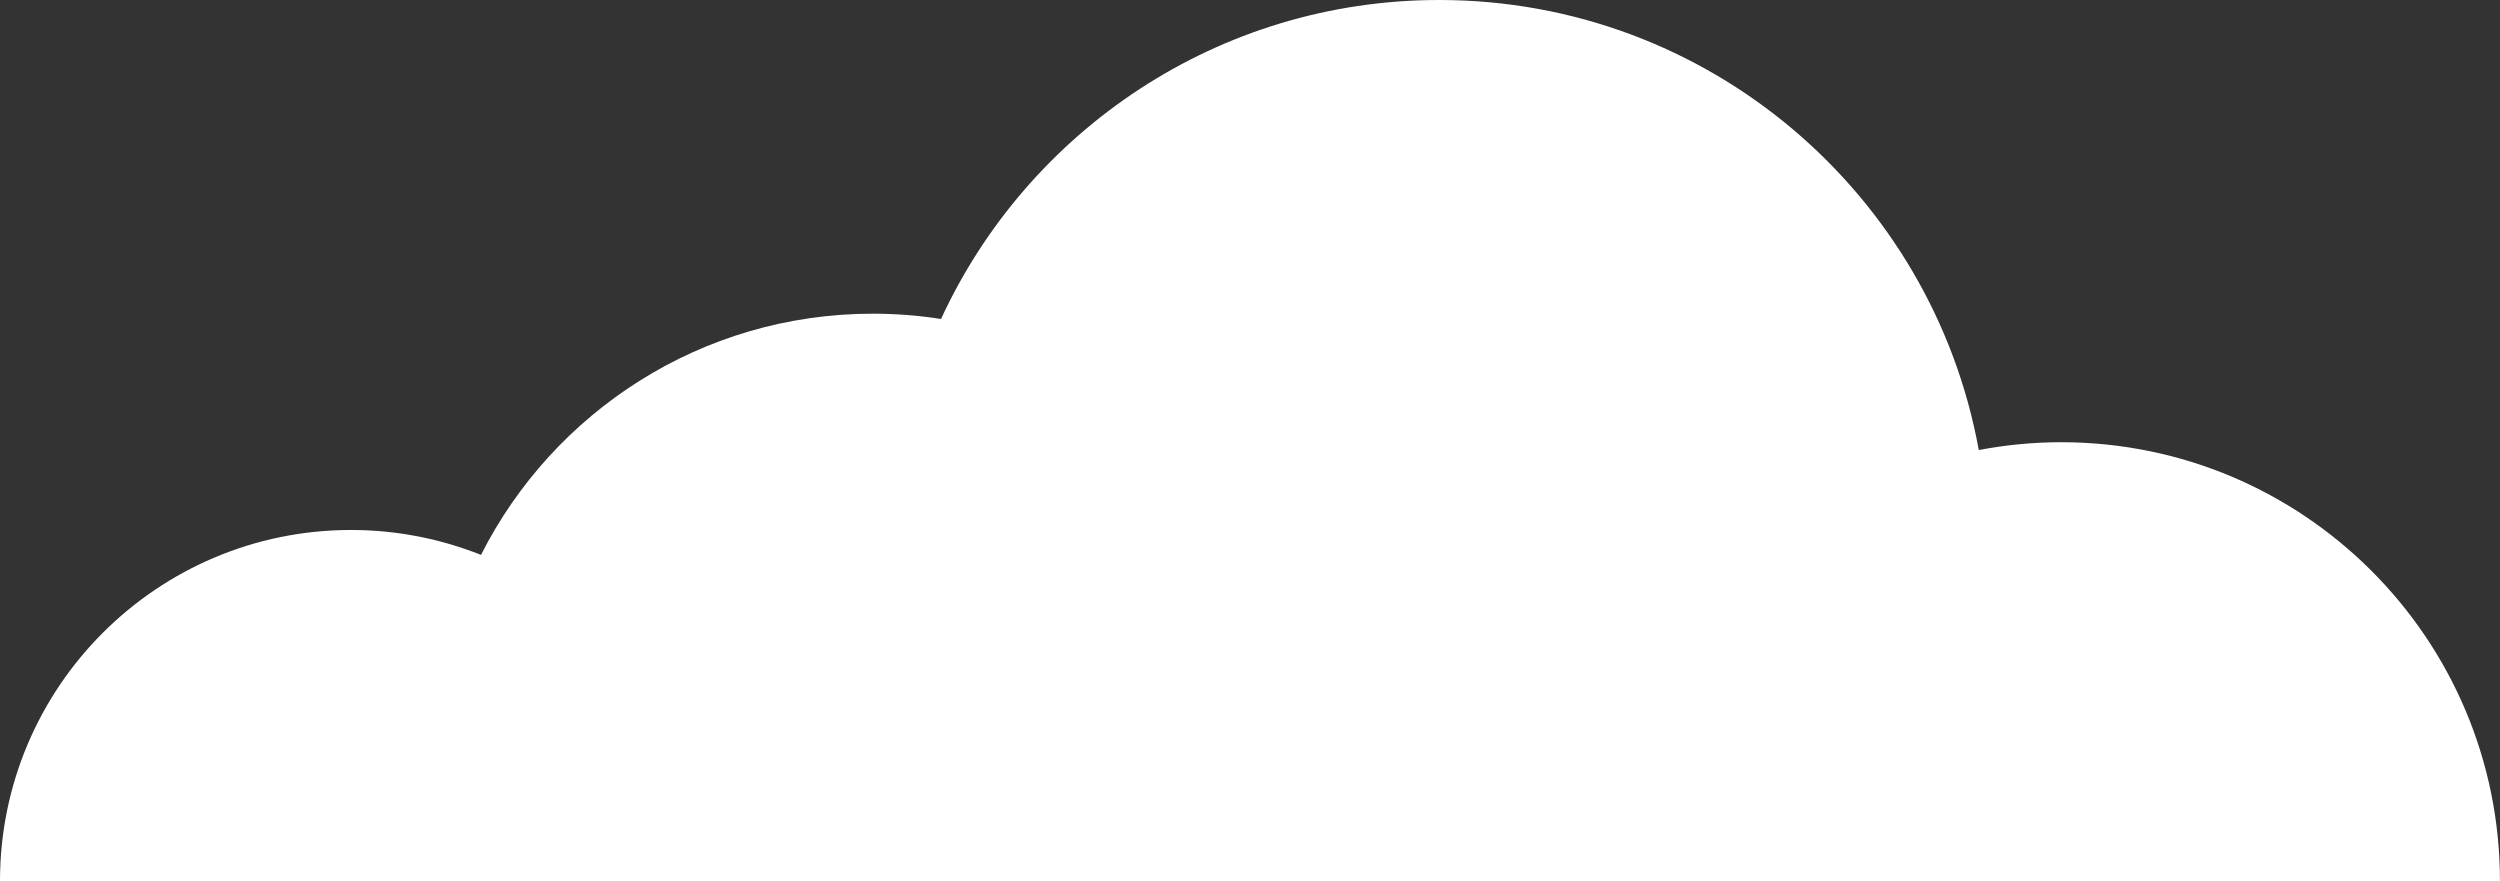 <?xml version="1.0" encoding="UTF-8"?><svg id="_レイヤー_2" xmlns="http://www.w3.org/2000/svg" viewBox="0 0 453.79 159.93"><rect x="0" y="0" width="453.79" height="159.93" fill="#333333" stroke="none"/><g id="_レイヤー1"><path d="M63.73,96.2c8.33,0,16.28,1.62,23.58,4.52,13.13-25.96,40.03-43.78,71.12-43.78,4.21,0,8.35,.33,12.38,.96C186.58,23.73,221.13,0,261.24,0c48.88,0,89.51,35.24,97.94,81.69,4.84-.92,9.83-1.42,14.94-1.42,44,0,79.66,35.67,79.66,79.66H0c0-35.2,28.53-63.73,63.73-63.73Z" style="fill:#fff;"/></g></svg>